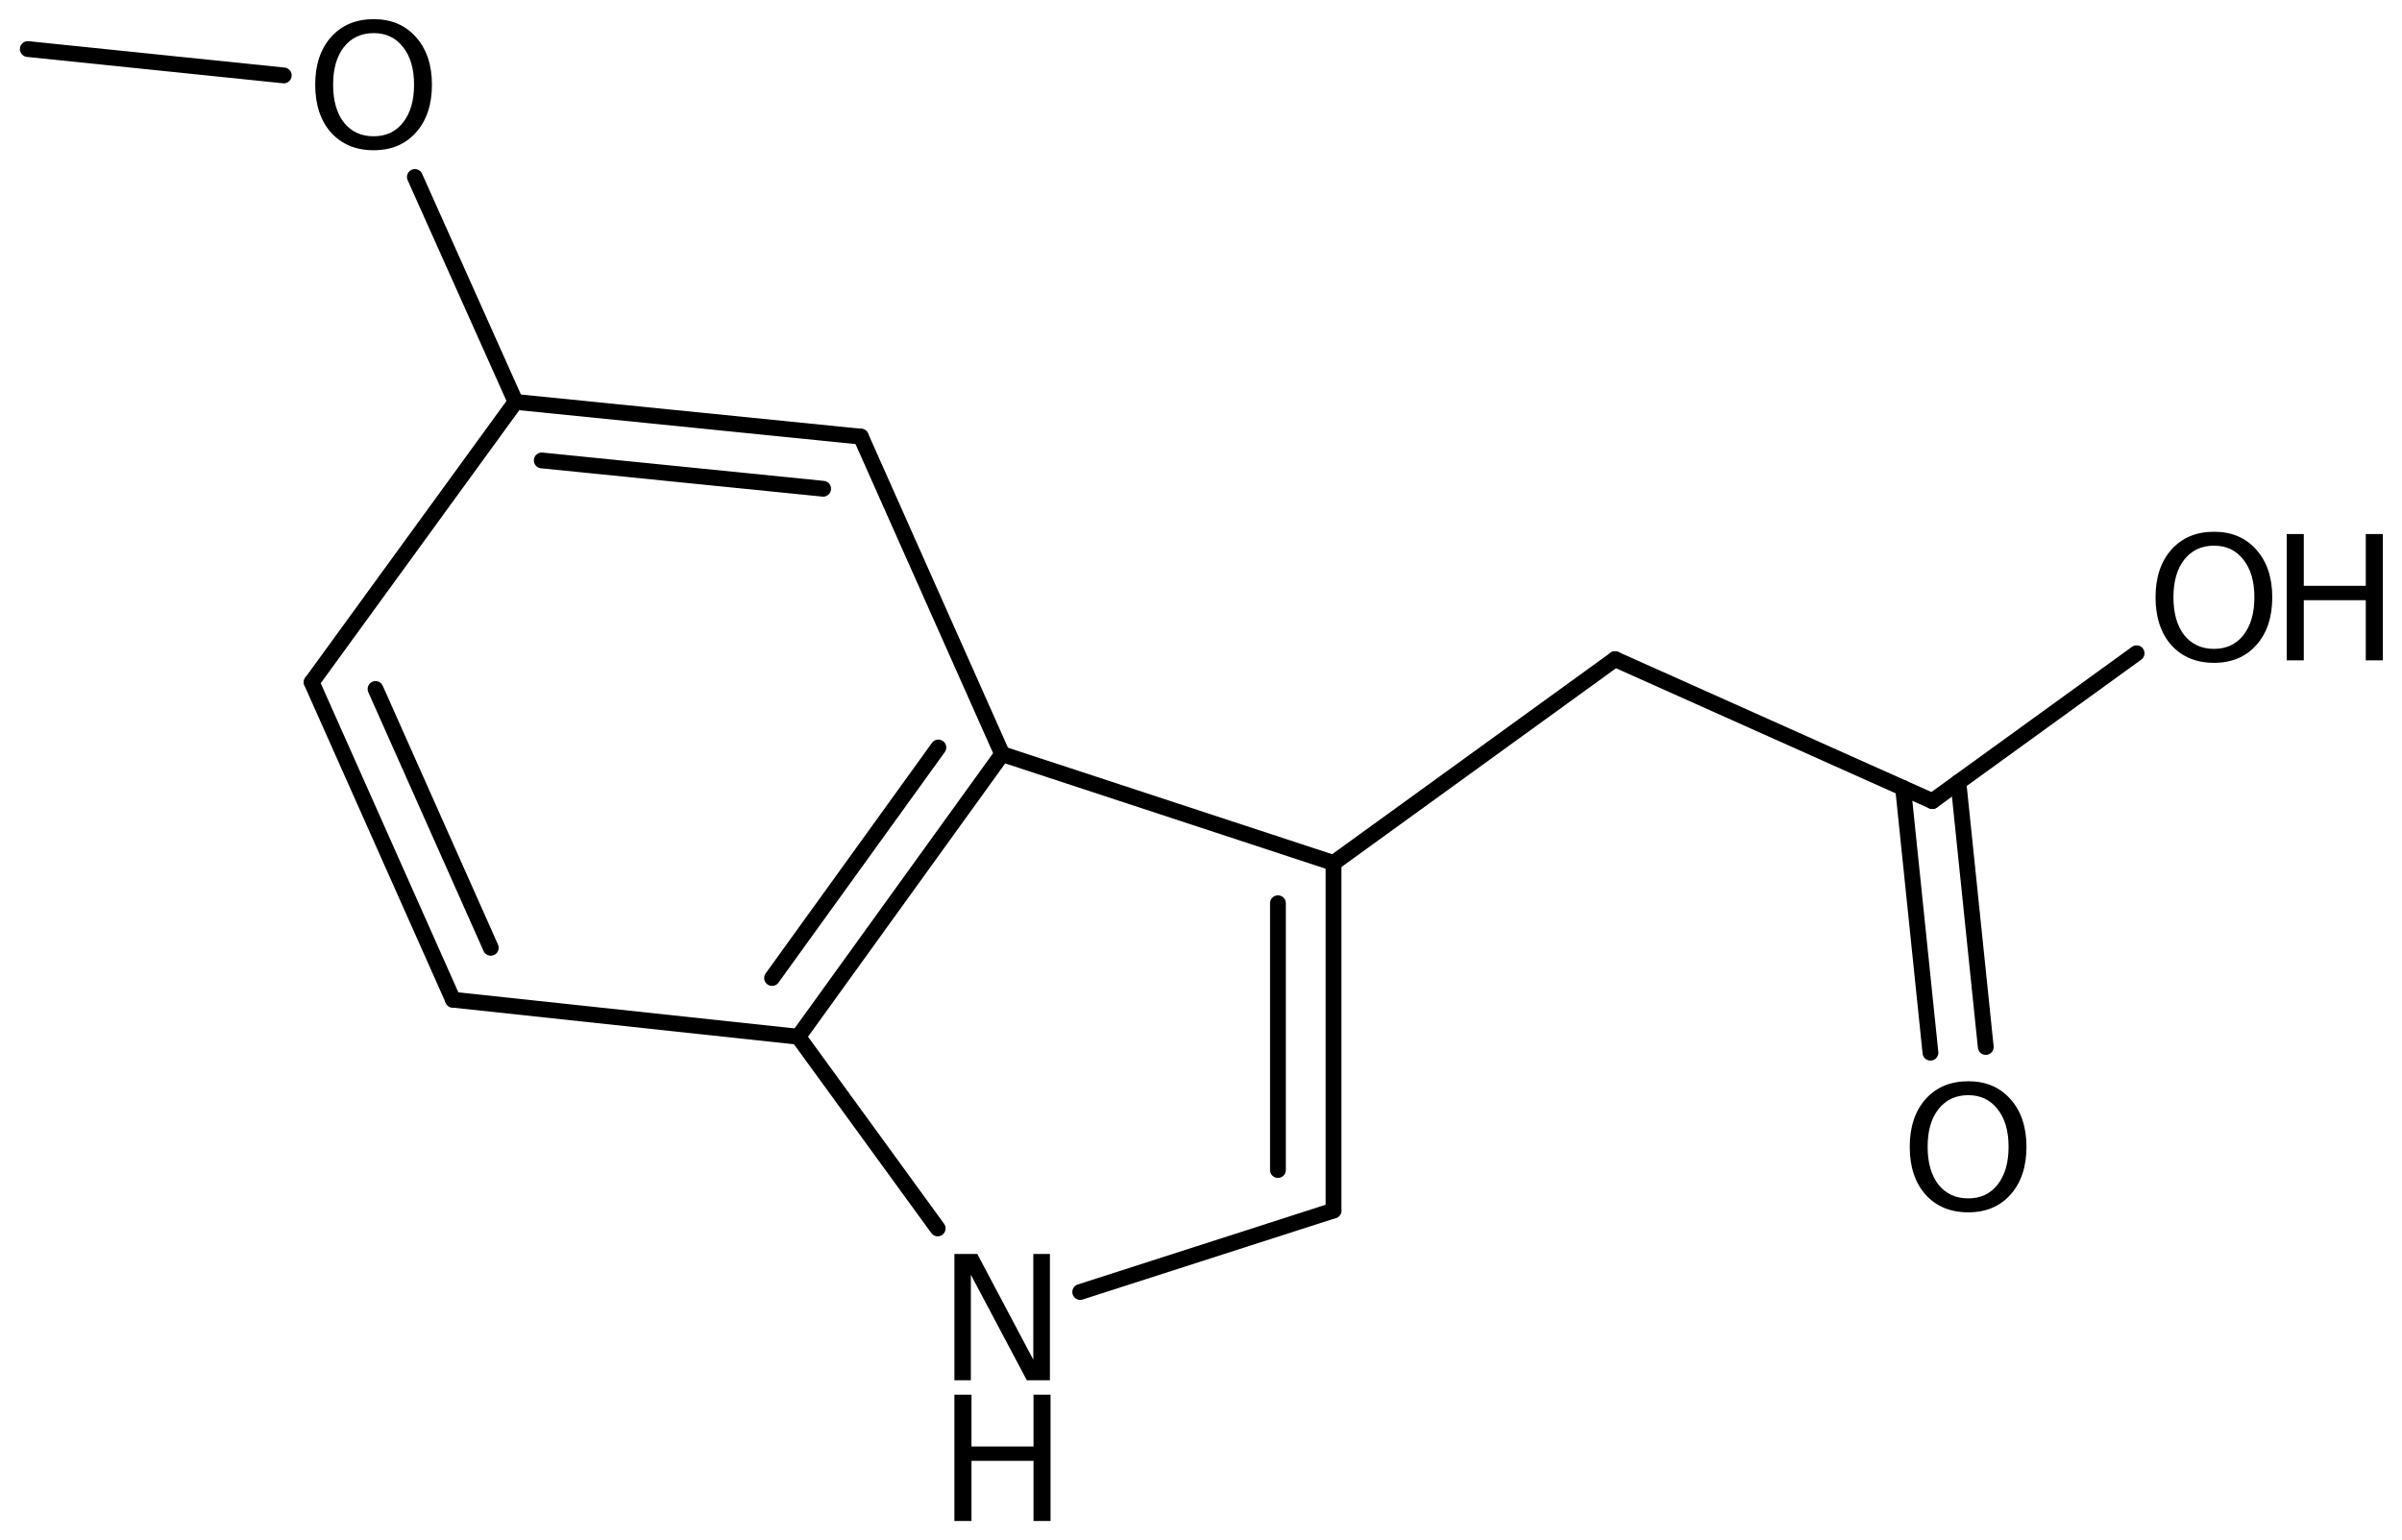 <?xml version='1.0' encoding='UTF-8'?>
<!DOCTYPE svg PUBLIC "-//W3C//DTD SVG 1.1//EN" "http://www.w3.org/Graphics/SVG/1.1/DTD/svg11.dtd">
<svg version='1.2' xmlns='http://www.w3.org/2000/svg' xmlns:xlink='http://www.w3.org/1999/xlink' width='70.212mm' height='45.024mm' viewBox='0 0 70.212 45.024'>
  <desc>Generated by the Chemistry Development Kit (http://github.com/cdk)</desc>
  <g stroke-linecap='round' stroke-linejoin='round' stroke='#000000' stroke-width='.462' fill='#000000'>
    <rect x='.0' y='.0' width='71.0' height='46.0' fill='#FFFFFF' stroke='none'/>
    <g id='mol1' class='mol'>
      <line id='mol1bnd1' class='bond' x1='.813' y1='1.434' x2='8.295' y2='2.205'/>
      <line id='mol1bnd2' class='bond' x1='12.127' y1='5.174' x2='15.07' y2='11.749'/>
      <g id='mol1bnd3' class='bond'>
        <line x1='25.163' y1='12.765' x2='15.07' y2='11.749'/>
        <line x1='24.061' y1='14.288' x2='15.836' y2='13.46'/>
      </g>
      <line id='mol1bnd4' class='bond' x1='25.163' y1='12.765' x2='29.294' y2='22.045'/>
      <g id='mol1bnd5' class='bond'>
        <line x1='23.334' y1='30.308' x2='29.294' y2='22.045'/>
        <line x1='22.568' y1='28.591' x2='27.429' y2='21.852'/>
      </g>
      <line id='mol1bnd6' class='bond' x1='23.334' y1='30.308' x2='13.241' y2='29.225'/>
      <g id='mol1bnd7' class='bond'>
        <line x1='9.11' y1='19.945' x2='13.241' y2='29.225'/>
        <line x1='10.977' y1='20.142' x2='14.346' y2='27.708'/>
      </g>
      <line id='mol1bnd8' class='bond' x1='15.07' y1='11.749' x2='9.11' y2='19.945'/>
      <line id='mol1bnd9' class='bond' x1='23.334' y1='30.308' x2='27.409' y2='35.911'/>
      <line id='mol1bnd10' class='bond' x1='31.575' y1='37.77' x2='38.98' y2='35.388'/>
      <g id='mol1bnd11' class='bond'>
        <line x1='38.98' y1='35.388' x2='38.98' y2='25.228'/>
        <line x1='37.355' y1='34.204' x2='37.355' y2='26.405'/>
      </g>
      <line id='mol1bnd12' class='bond' x1='29.294' y1='22.045' x2='38.98' y2='25.228'/>
      <line id='mol1bnd13' class='bond' x1='38.98' y1='25.228' x2='47.21' y2='19.27'/>
      <line id='mol1bnd14' class='bond' x1='47.21' y1='19.27' x2='56.484' y2='23.419'/>
      <g id='mol1bnd15' class='bond'>
        <line x1='57.245' y1='22.868' x2='58.045' y2='30.607'/>
        <line x1='55.628' y1='23.035' x2='56.428' y2='30.774'/>
      </g>
      <line id='mol1bnd16' class='bond' x1='56.484' y1='23.419' x2='62.454' y2='19.097'/>
      <path id='mol1atm2' class='atom' d='M10.923 .968q-.548 -.0 -.87 .407q-.316 .401 -.316 1.101q-.0 .699 .316 1.107q.322 .401 .87 .401q.541 .0 .857 -.401q.323 -.408 .323 -1.107q-.0 -.7 -.323 -1.101q-.316 -.407 -.857 -.407zM10.923 .56q.772 -.0 1.234 .523q.469 .523 .469 1.393q-.0 .876 -.469 1.399q-.462 .517 -1.234 .517q-.779 -.0 -1.247 -.517q-.462 -.523 -.462 -1.399q-.0 -.87 .462 -1.393q.468 -.523 1.247 -.523z' stroke='none'/>
      <g id='mol1atm9' class='atom'>
        <path d='M27.898 36.658h.669l1.637 3.09v-3.09h.486v3.692h-.675l-1.636 -3.084v3.084h-.481v-3.692z' stroke='none'/>
        <path d='M27.898 40.772h.499v1.514h1.813v-1.514h.498v3.692h-.498v-1.758h-1.813v1.758h-.499v-3.692z' stroke='none'/>
      </g>
      <path id='mol1atm14' class='atom' d='M57.532 32.016q-.547 .0 -.869 .408q-.317 .401 -.317 1.101q.0 .699 .317 1.107q.322 .401 .869 .401q.542 .0 .858 -.401q.322 -.408 .322 -1.107q.0 -.7 -.322 -1.101q-.316 -.408 -.858 -.408zM57.532 31.609q.773 -.0 1.235 .523q.468 .523 .468 1.393q.0 .876 -.468 1.399q-.462 .517 -1.235 .517q-.778 -.0 -1.247 -.517q-.462 -.523 -.462 -1.399q.0 -.87 .462 -1.393q.469 -.523 1.247 -.523z' stroke='none'/>
      <g id='mol1atm15' class='atom'>
        <path d='M64.717 15.952q-.547 .0 -.87 .408q-.316 .401 -.316 1.101q.0 .699 .316 1.107q.323 .401 .87 .401q.542 .0 .858 -.401q.322 -.408 .322 -1.107q.0 -.7 -.322 -1.101q-.316 -.408 -.858 -.408zM64.717 15.545q.773 -.0 1.235 .523q.468 .523 .468 1.393q.0 .876 -.468 1.399q-.462 .517 -1.235 .517q-.778 -.0 -1.247 -.517q-.462 -.523 -.462 -1.399q.0 -.87 .462 -1.393q.469 -.523 1.247 -.523z' stroke='none'/>
        <path d='M66.842 15.612h.499v1.514h1.812v-1.514h.499v3.692h-.499v-1.758h-1.812v1.758h-.499v-3.692z' stroke='none'/>
      </g>
    </g>
  </g>
</svg>
